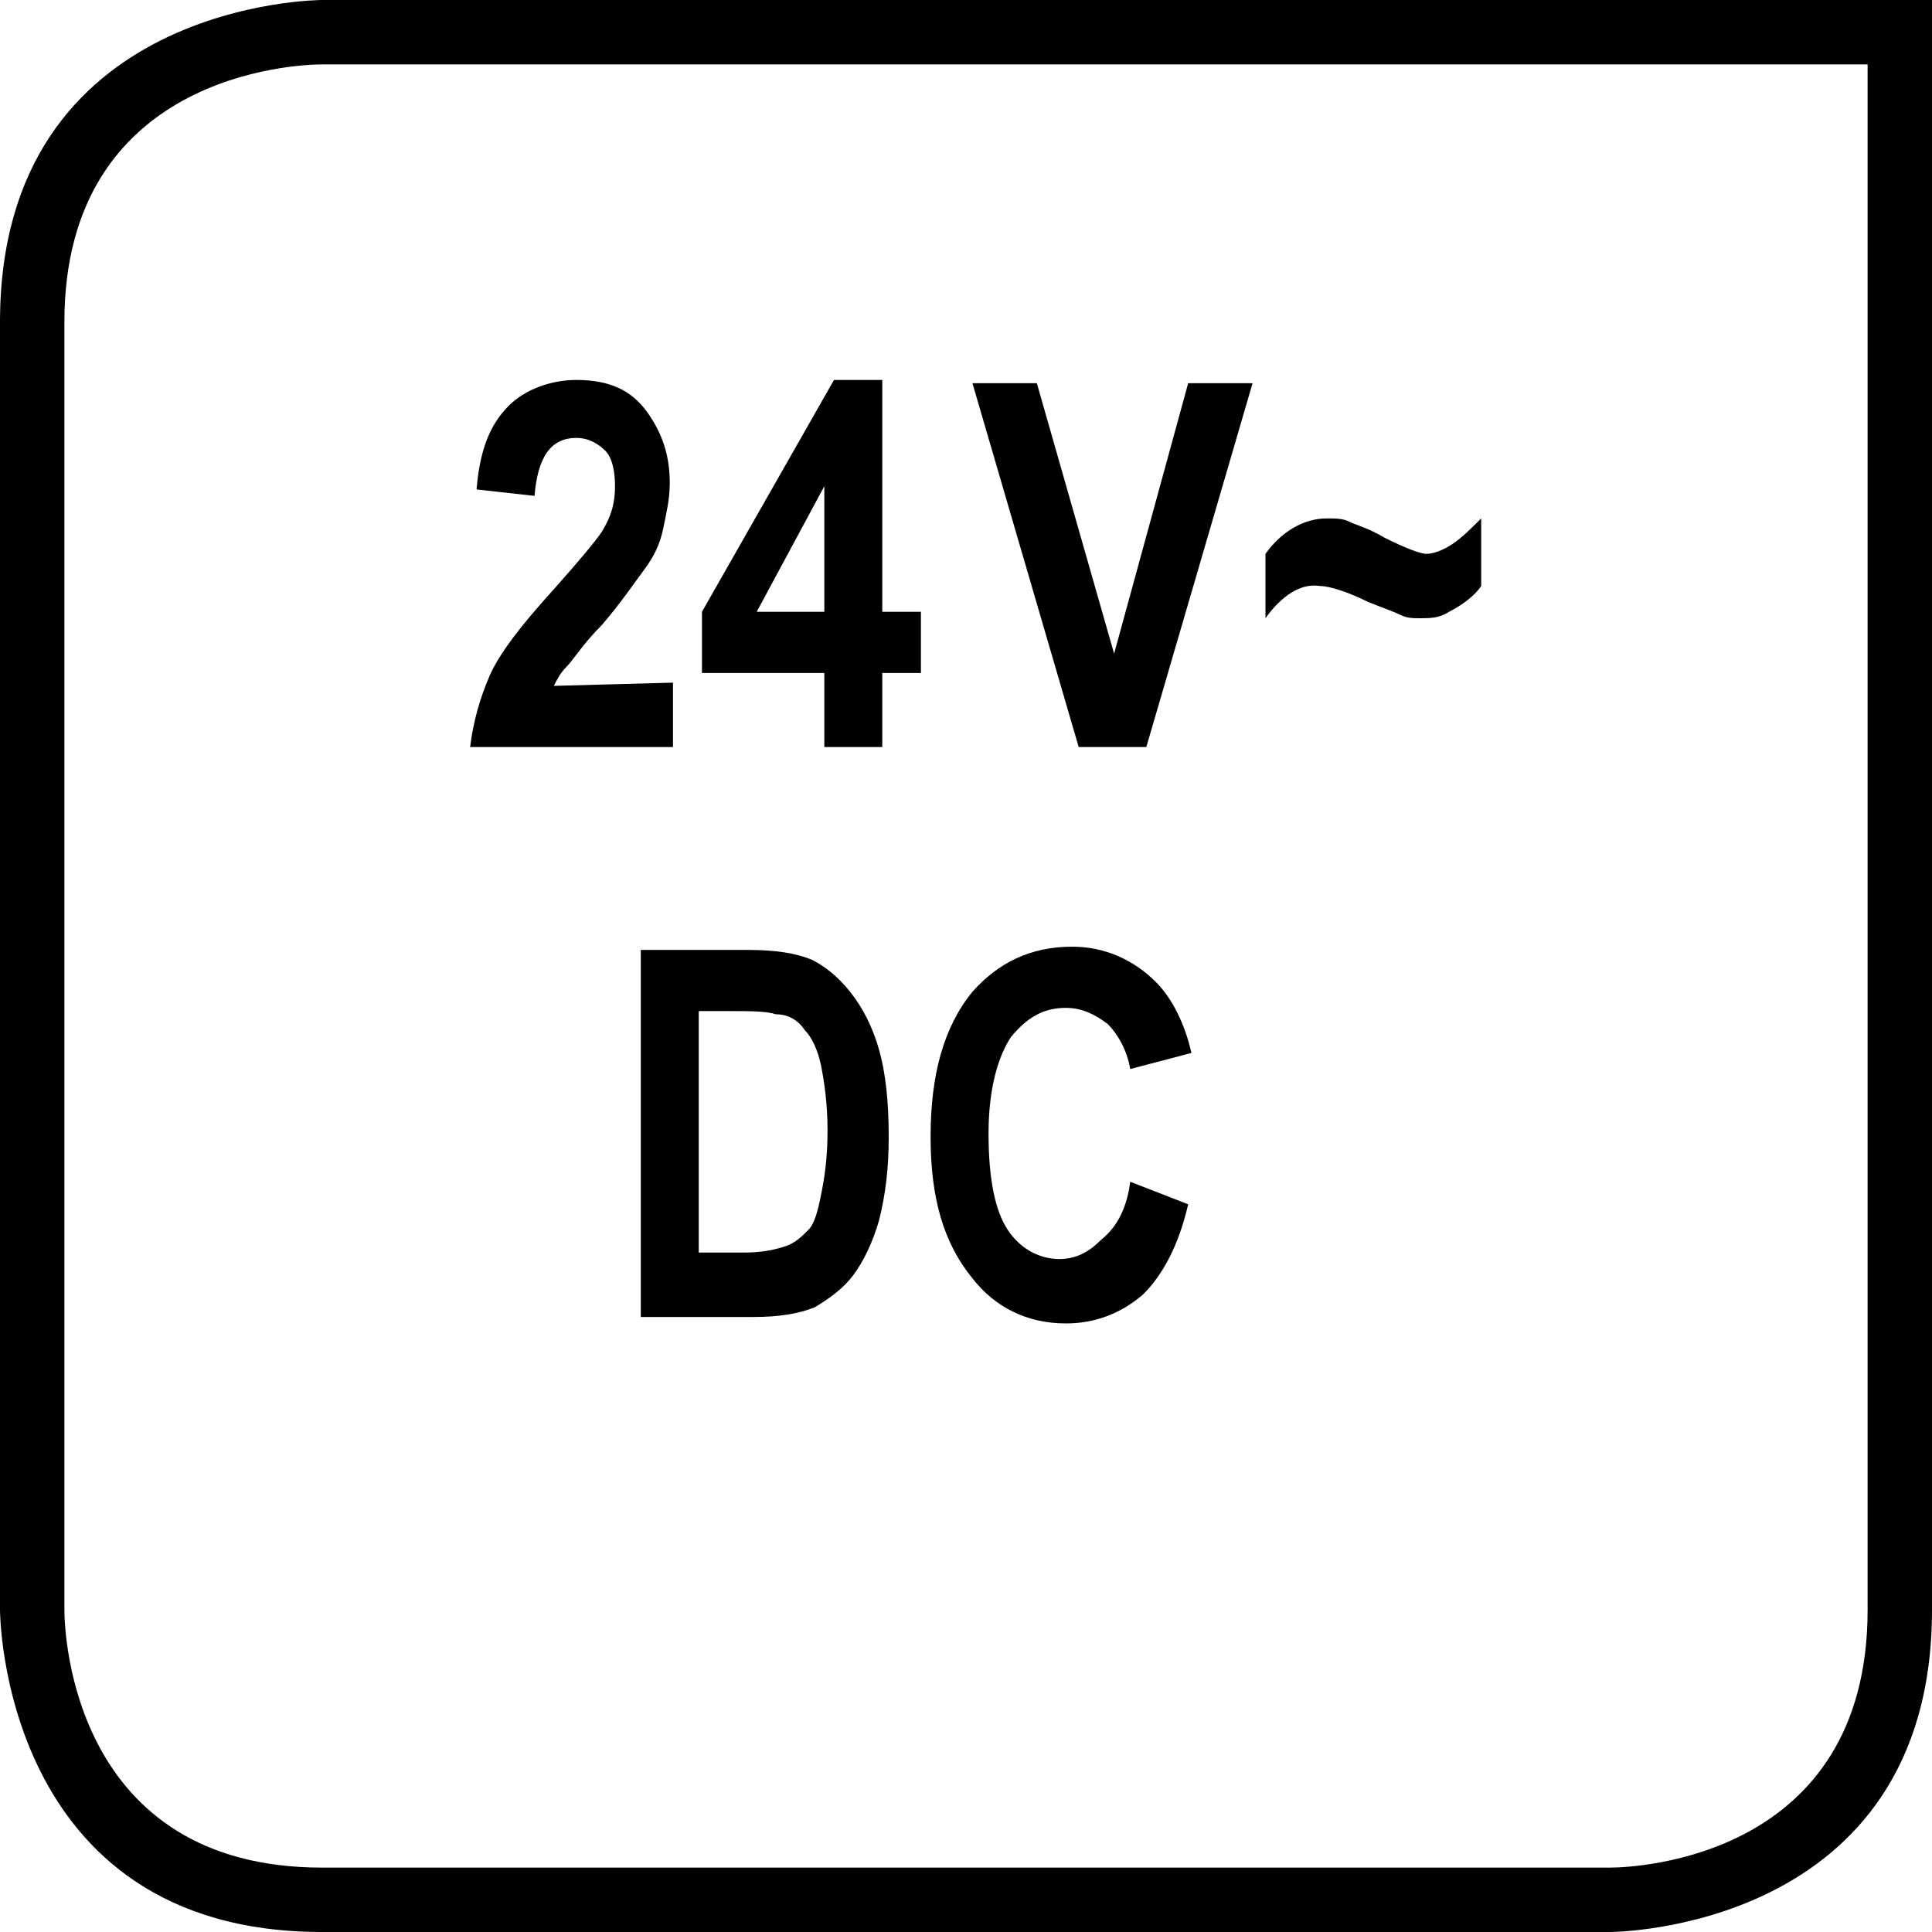 <?xml version="1.0" encoding="utf-8"?>
<!-- Generator: Adobe Illustrator 17.1.0, SVG Export Plug-In . SVG Version: 6.00 Build 0)  -->
<!DOCTYPE svg PUBLIC "-//W3C//DTD SVG 1.1//EN" "http://www.w3.org/Graphics/SVG/1.1/DTD/svg11.dtd">
<svg version="1.1" id="Layer_1" xmlns="http://www.w3.org/2000/svg" xmlns:xlink="http://www.w3.org/1999/xlink" x="0px" y="0px"
	 width="60px" height="60px" viewBox="0 0 60 60" enable-background="new 0 0 60 60" xml:space="preserve">
<g id="Layer_1_1_">
	<g>
		<path fill="#010101" d="M58,2v48c0,7.7-7.2,8-8,8H10c-7.7,0-8-7.2-8-8V10c0-7.7,7.2-8,8-8H58 M60,0H10C10,0,0,0,0,10v40
			c0,0,0,10,10,10h40c0,0,10,0,10-10V0L60,0z"/>
	</g>
</g>
<path fill="#010101" d="M-4-16.5h-1.8v-8.2c-0.7,0.7-1.4,1.3-2.3,1.6v-2c0.5-0.2,1-0.6,1.5-1.1s0.9-1.1,1.1-1.8h1.4L-4-16.5L-4-16.5
	z"/>
<path fill="#010101" d="M4.7-18.5v2h-6.2c0.1-0.8,0.3-1.5,0.6-2.2c0.3-0.7,1-1.6,2-2.7c0.8-0.9,1.3-1.5,1.4-1.8
	c0.3-0.5,0.4-0.9,0.4-1.4s-0.1-0.9-0.3-1.1c-0.2-0.3-0.5-0.4-0.9-0.4c-0.8,0-1.2,0.6-1.3,1.8l-1.8-0.2c0.1-1.2,0.4-2,1-2.5
	c0.5-0.5,1.2-0.8,2.1-0.8c1,0,1.7,0.3,2.2,0.9c0.5,0.6,0.7,1.4,0.7,2.2c0,0.5-0.1,0.9-0.2,1.3s-0.3,0.9-0.6,1.3
	c-0.3,0.4-0.7,1-1.3,1.7c-0.6,0.6-0.9,1.1-1.1,1.3c-0.2,0.2-0.3,0.4-0.4,0.6C1-18.5,4.7-18.5,4.7-18.5z"/>
<path fill="#010101" d="M33.5,23.2l-3.3-11.3h2l2.4,8.4l2.3-8.4h2l-3.3,11.3H33.5z"/>
<path fill="#010101" d="M39.3,19.2v-2c0.5-0.7,1.2-1.1,1.9-1.1c0.3,0,0.5,0,0.7,0.1s0.6,0.2,1.1,0.5c0.6,0.3,1.1,0.5,1.3,0.5
	s0.5-0.1,0.8-0.3c0.3-0.2,0.6-0.5,0.9-0.8v2.1c-0.2,0.3-0.6,0.6-1,0.8c-0.3,0.2-0.6,0.2-0.9,0.2c-0.2,0-0.4,0-0.6-0.1
	c-0.2-0.1-0.5-0.2-1-0.4c-0.6-0.3-1.2-0.5-1.5-0.5C40.4,18.1,39.8,18.5,39.3,19.2z"/>
<path fill="#010101" d="M-21.1,40.8h-2l-0.9-2.5h-3.7l-0.8,2.6h-2l3.6-11.3h2L-21.1,40.8z M-24.6,36.3l-1.3-4.2l-1.3,4.2H-24.6z"/>
<path fill="#010101" d="M-14.2,36.7l1.8,0.7c-0.3,1.3-0.8,2.2-1.4,2.8c-0.7,0.6-1.5,0.9-2.4,0.9c-1.2,0-2.2-0.5-2.9-1.4
	c-0.9-1.1-1.3-2.5-1.3-4.4s0.4-3.4,1.3-4.5c0.8-0.9,1.8-1.4,3.1-1.4c1,0,1.9,0.4,2.6,1.1c0.5,0.5,0.9,1.3,1.1,2.2l-1.9,0.5
	c-0.1-0.6-0.4-1.1-0.7-1.4c-0.4-0.3-0.8-0.5-1.3-0.5c-0.7,0-1.2,0.3-1.7,0.9c-0.4,0.6-0.7,1.6-0.7,3s0.2,2.4,0.6,3s1,0.9,1.6,0.9
	c0.5,0,0.9-0.2,1.3-0.6C-14.6,38.1-14.4,37.5-14.2,36.7z"/>
<path fill="#010101" d="M68.3,41l2.3-11.7h1.3L69.6,41H68.3z"/>
<path fill="#010101" d="M19.8,29.5h3.4c0.9,0,1.5,0.1,2,0.3c0.4,0.2,0.8,0.5,1.2,1s0.7,1.1,0.9,1.8c0.2,0.7,0.3,1.6,0.3,2.7
	c0,1-0.1,1.8-0.3,2.6c-0.2,0.7-0.5,1.3-0.8,1.7s-0.7,0.7-1.2,1c-0.5,0.2-1.1,0.3-1.9,0.3h-3.5V29.5H19.8z M21.7,31.4v7.5h1.4
	c0.6,0,1-0.1,1.3-0.2c0.3-0.1,0.5-0.3,0.7-0.5s0.3-0.6,0.4-1.1c0.1-0.5,0.2-1.1,0.2-2c0-0.8-0.1-1.5-0.2-2c-0.1-0.5-0.3-0.9-0.5-1.1
	c-0.2-0.3-0.5-0.5-0.9-0.5c-0.3-0.1-0.8-0.1-1.5-0.1C22.6,31.4,21.7,31.4,21.7,31.4z"/>
<path fill="#010101" d="M35.1,36.7l1.8,0.7c-0.3,1.3-0.8,2.2-1.4,2.8c-0.7,0.6-1.5,0.9-2.4,0.9c-1.2,0-2.2-0.5-2.9-1.4
	c-0.9-1.1-1.3-2.5-1.3-4.4s0.4-3.4,1.3-4.5c0.8-0.9,1.8-1.4,3.1-1.4c1,0,1.9,0.4,2.6,1.1c0.5,0.5,0.9,1.3,1.1,2.2l-1.9,0.5
	c-0.1-0.6-0.4-1.1-0.7-1.4c-0.4-0.3-0.8-0.5-1.3-0.5c-0.7,0-1.2,0.3-1.7,0.9c-0.4,0.6-0.7,1.6-0.7,3s0.2,2.4,0.6,3s1,0.9,1.6,0.9
	c0.5,0,0.9-0.2,1.3-0.6C34.7,38.1,35,37.5,35.1,36.7z"/>
<path d="M20.9,21.2v2h-6.3c0.1-0.8,0.3-1.5,0.6-2.2c0.3-0.7,1-1.6,2-2.7c0.8-0.9,1.3-1.5,1.5-1.8c0.3-0.5,0.4-0.9,0.4-1.4
	S19,14.2,18.8,14s-0.5-0.4-0.9-0.4c-0.8,0-1.2,0.6-1.3,1.8l-1.8-0.2c0.1-1.2,0.4-2,1-2.6c0.5-0.5,1.3-0.8,2.1-0.8c1,0,1.7,0.3,2.2,1
	s0.7,1.4,0.7,2.2c0,0.5-0.1,0.9-0.2,1.4s-0.3,0.9-0.6,1.3c-0.3,0.4-0.7,1-1.3,1.7c-0.6,0.6-0.9,1.1-1.1,1.3s-0.3,0.4-0.4,0.6
	L20.9,21.2L20.9,21.2z"/>
<path d="M25.6,23.2v-2.3h-3.8V19l4.1-7.2h1.5V19h1.2v1.9h-1.2v2.3C27.4,23.2,25.6,23.2,25.6,23.2z M25.6,19v-3.9L23.5,19H25.6z"/>
</svg>
